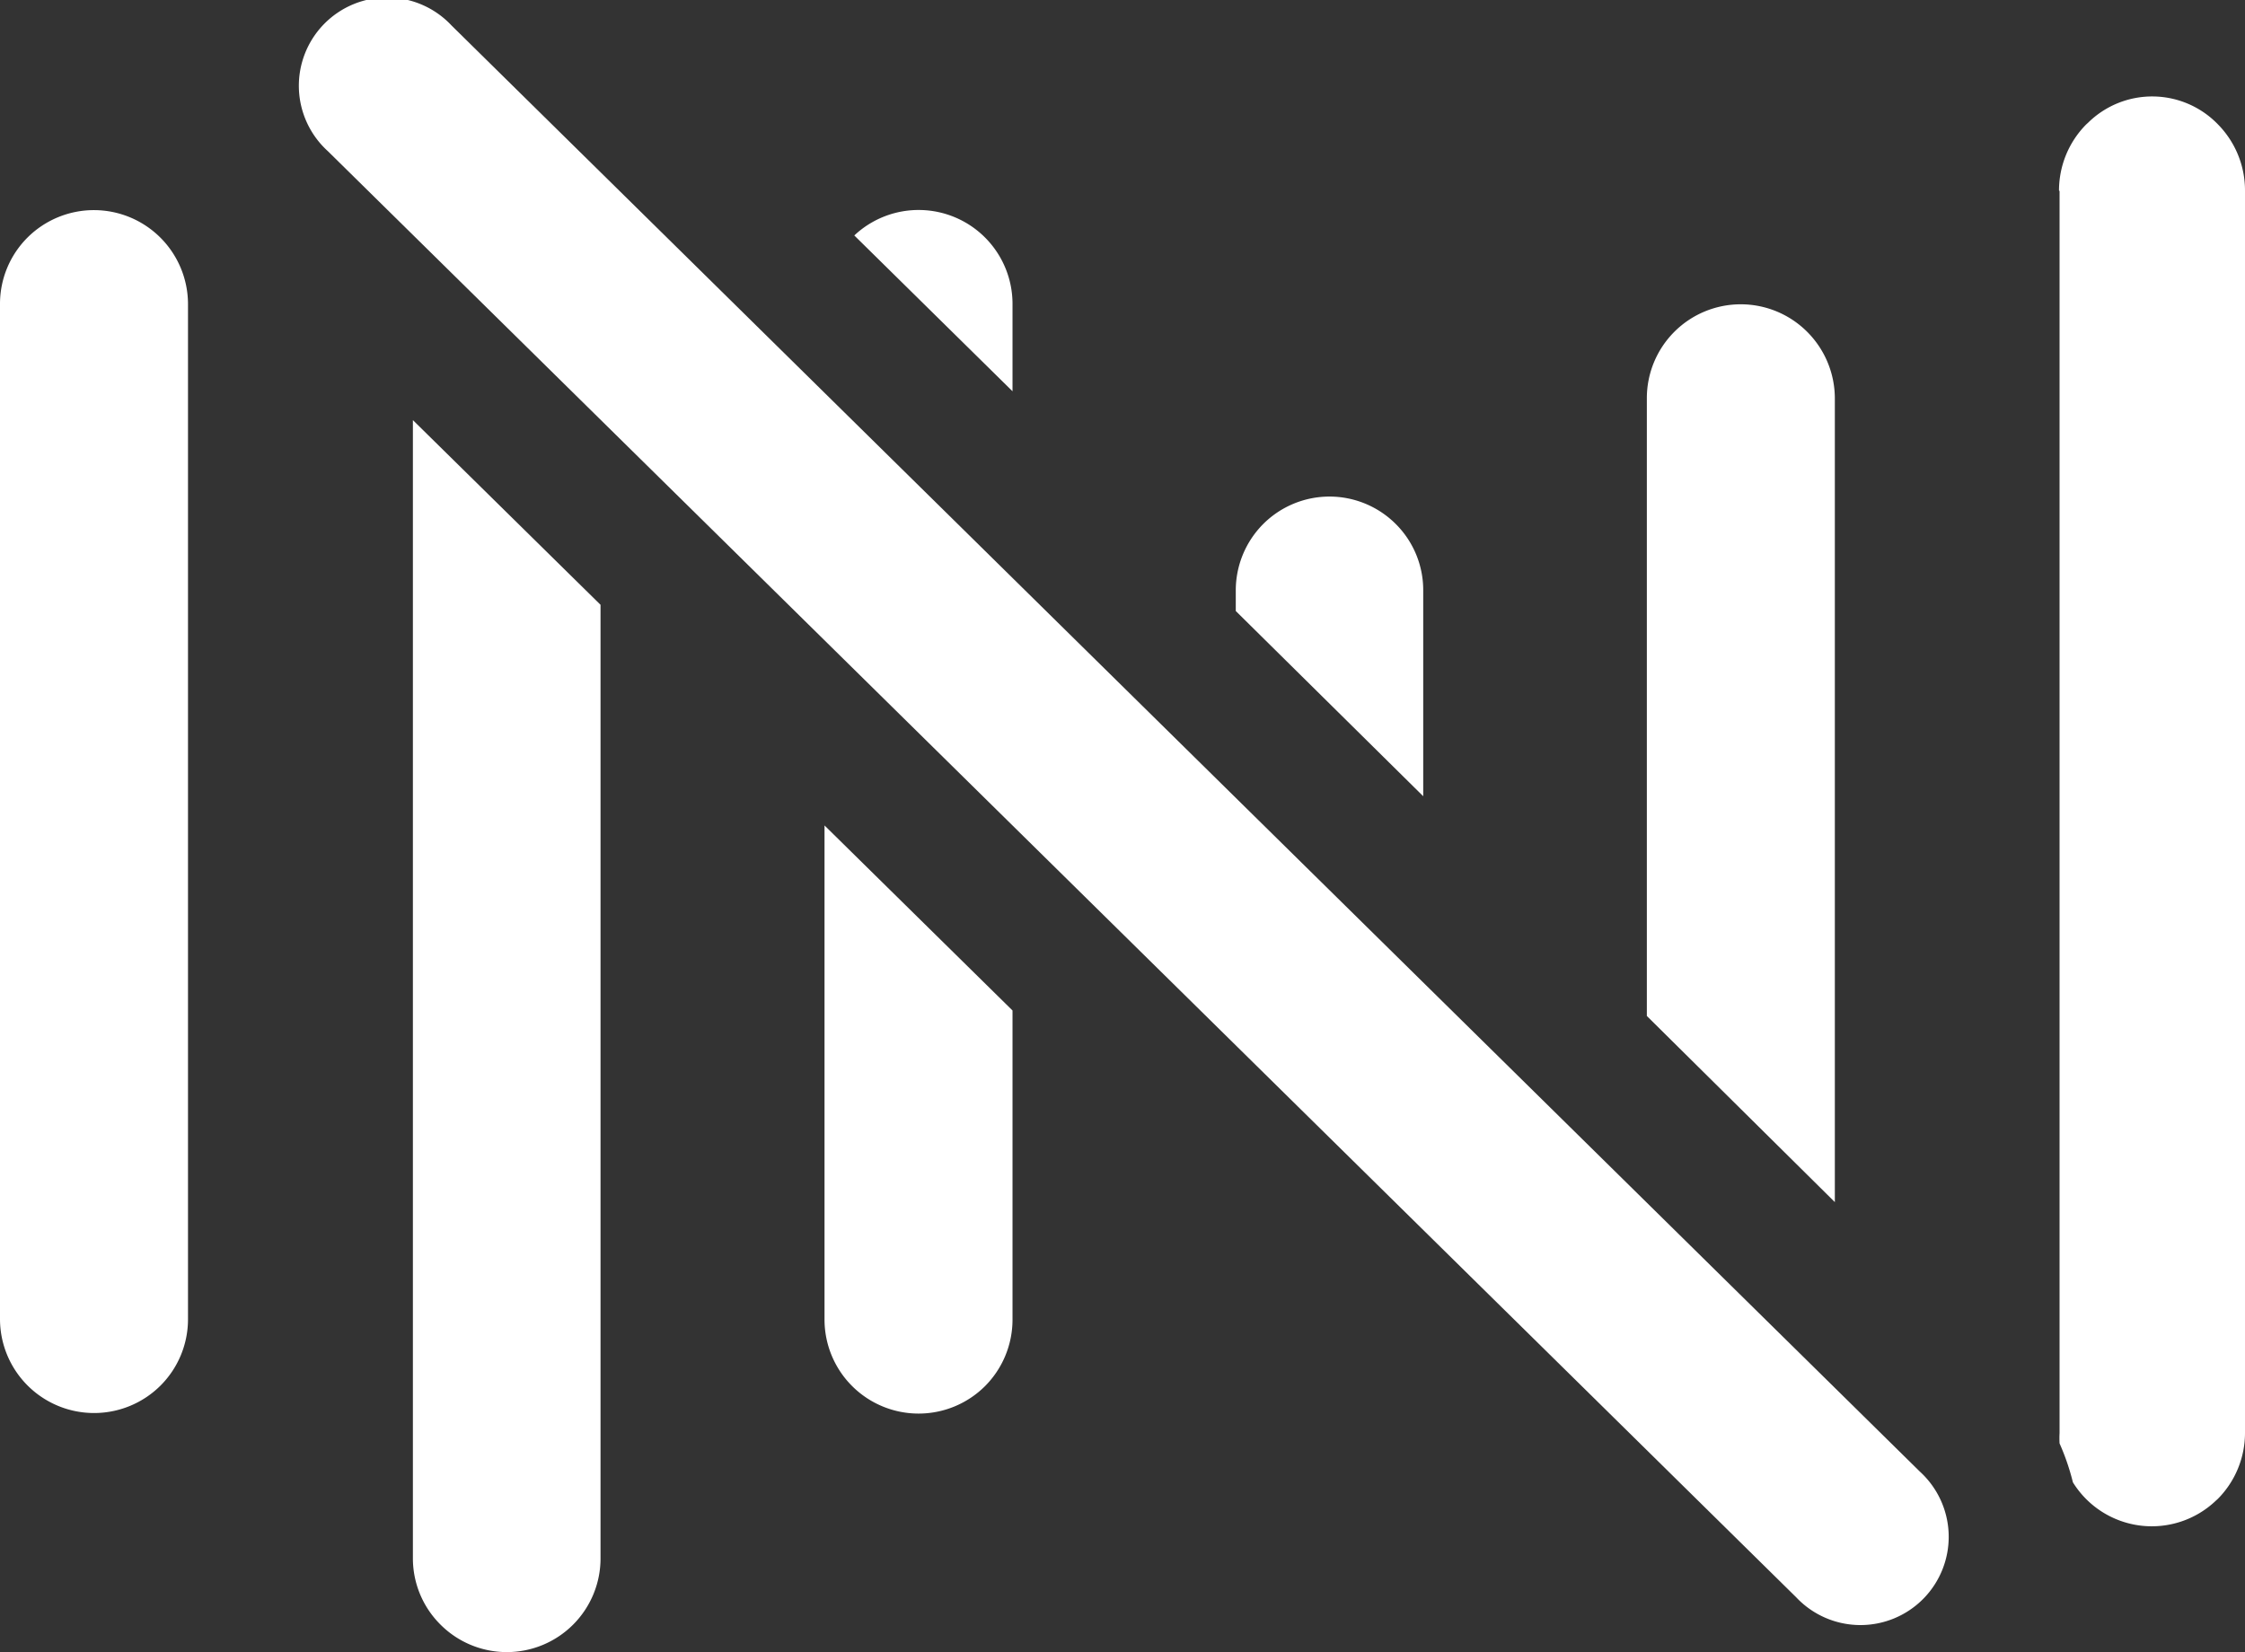 <svg id="Layer_1" data-name="Layer 1" xmlns="http://www.w3.org/2000/svg" viewBox="0 0 122.88 90.44"><rect x="0" y="0" width="122.88" height="90.44" fill="#333333" stroke="none"/><defs><style>.cls-1{fill:#ffffff;}.cls-2{fill:#ffffff;}</style></defs><title>noise-reduction</title><path class="cls-1" d="M90.14,21.81a5.14,5.14,0,0,1,8.78-3.64h0a5.16,5.16,0,0,1,1.51,3.64v44L90.14,55.62V21.81ZM0,16.61A5.13,5.13,0,0,1,1.51,13h0a5.15,5.15,0,0,1,8.78,3.64V72.23a5.13,5.13,0,0,1-1.51,3.63h0A5.15,5.15,0,0,1,0,72.23V16.61Zm32.87,16.5V85.29a5.13,5.13,0,0,1-8.77,3.64h0a5.11,5.11,0,0,1-1.5-3.63V23L32.87,33.11Zm34.77-.78a5.15,5.15,0,0,1,1.5-3.64h0a5.13,5.13,0,0,1,7.26,0h0a5.11,5.11,0,0,1,1.5,3.63V43.59L67.64,33.45V32.33ZM46.76,12.89a5.14,5.14,0,0,1,8.66,3.75v4.78l-8.66-8.53Zm8.66,42.43V72.25a5.16,5.16,0,0,1-1.51,3.64h0a5.15,5.15,0,0,1-8.78-3.64V45.19L55.42,55.32ZM112.7,10.43a5.14,5.14,0,0,1,1.49-3.62l.11-.1a5,5,0,0,1,7.1.1,5.15,5.15,0,0,1,1.48,3.62v68a5.13,5.13,0,0,1-1.48,3.62l-.11.1a5.08,5.08,0,0,1-7.83-1,12.76,12.76,0,0,0-.73-2.13,5.12,5.12,0,0,1,0-.56v-68Z"/><path class="cls-2" d="M17.94,8.27a4.83,4.83,0,1,1,6.77-6.88l80.37,79.17a4.83,4.83,0,1,1-6.77,6.88L17.94,8.27Z"/></svg>
